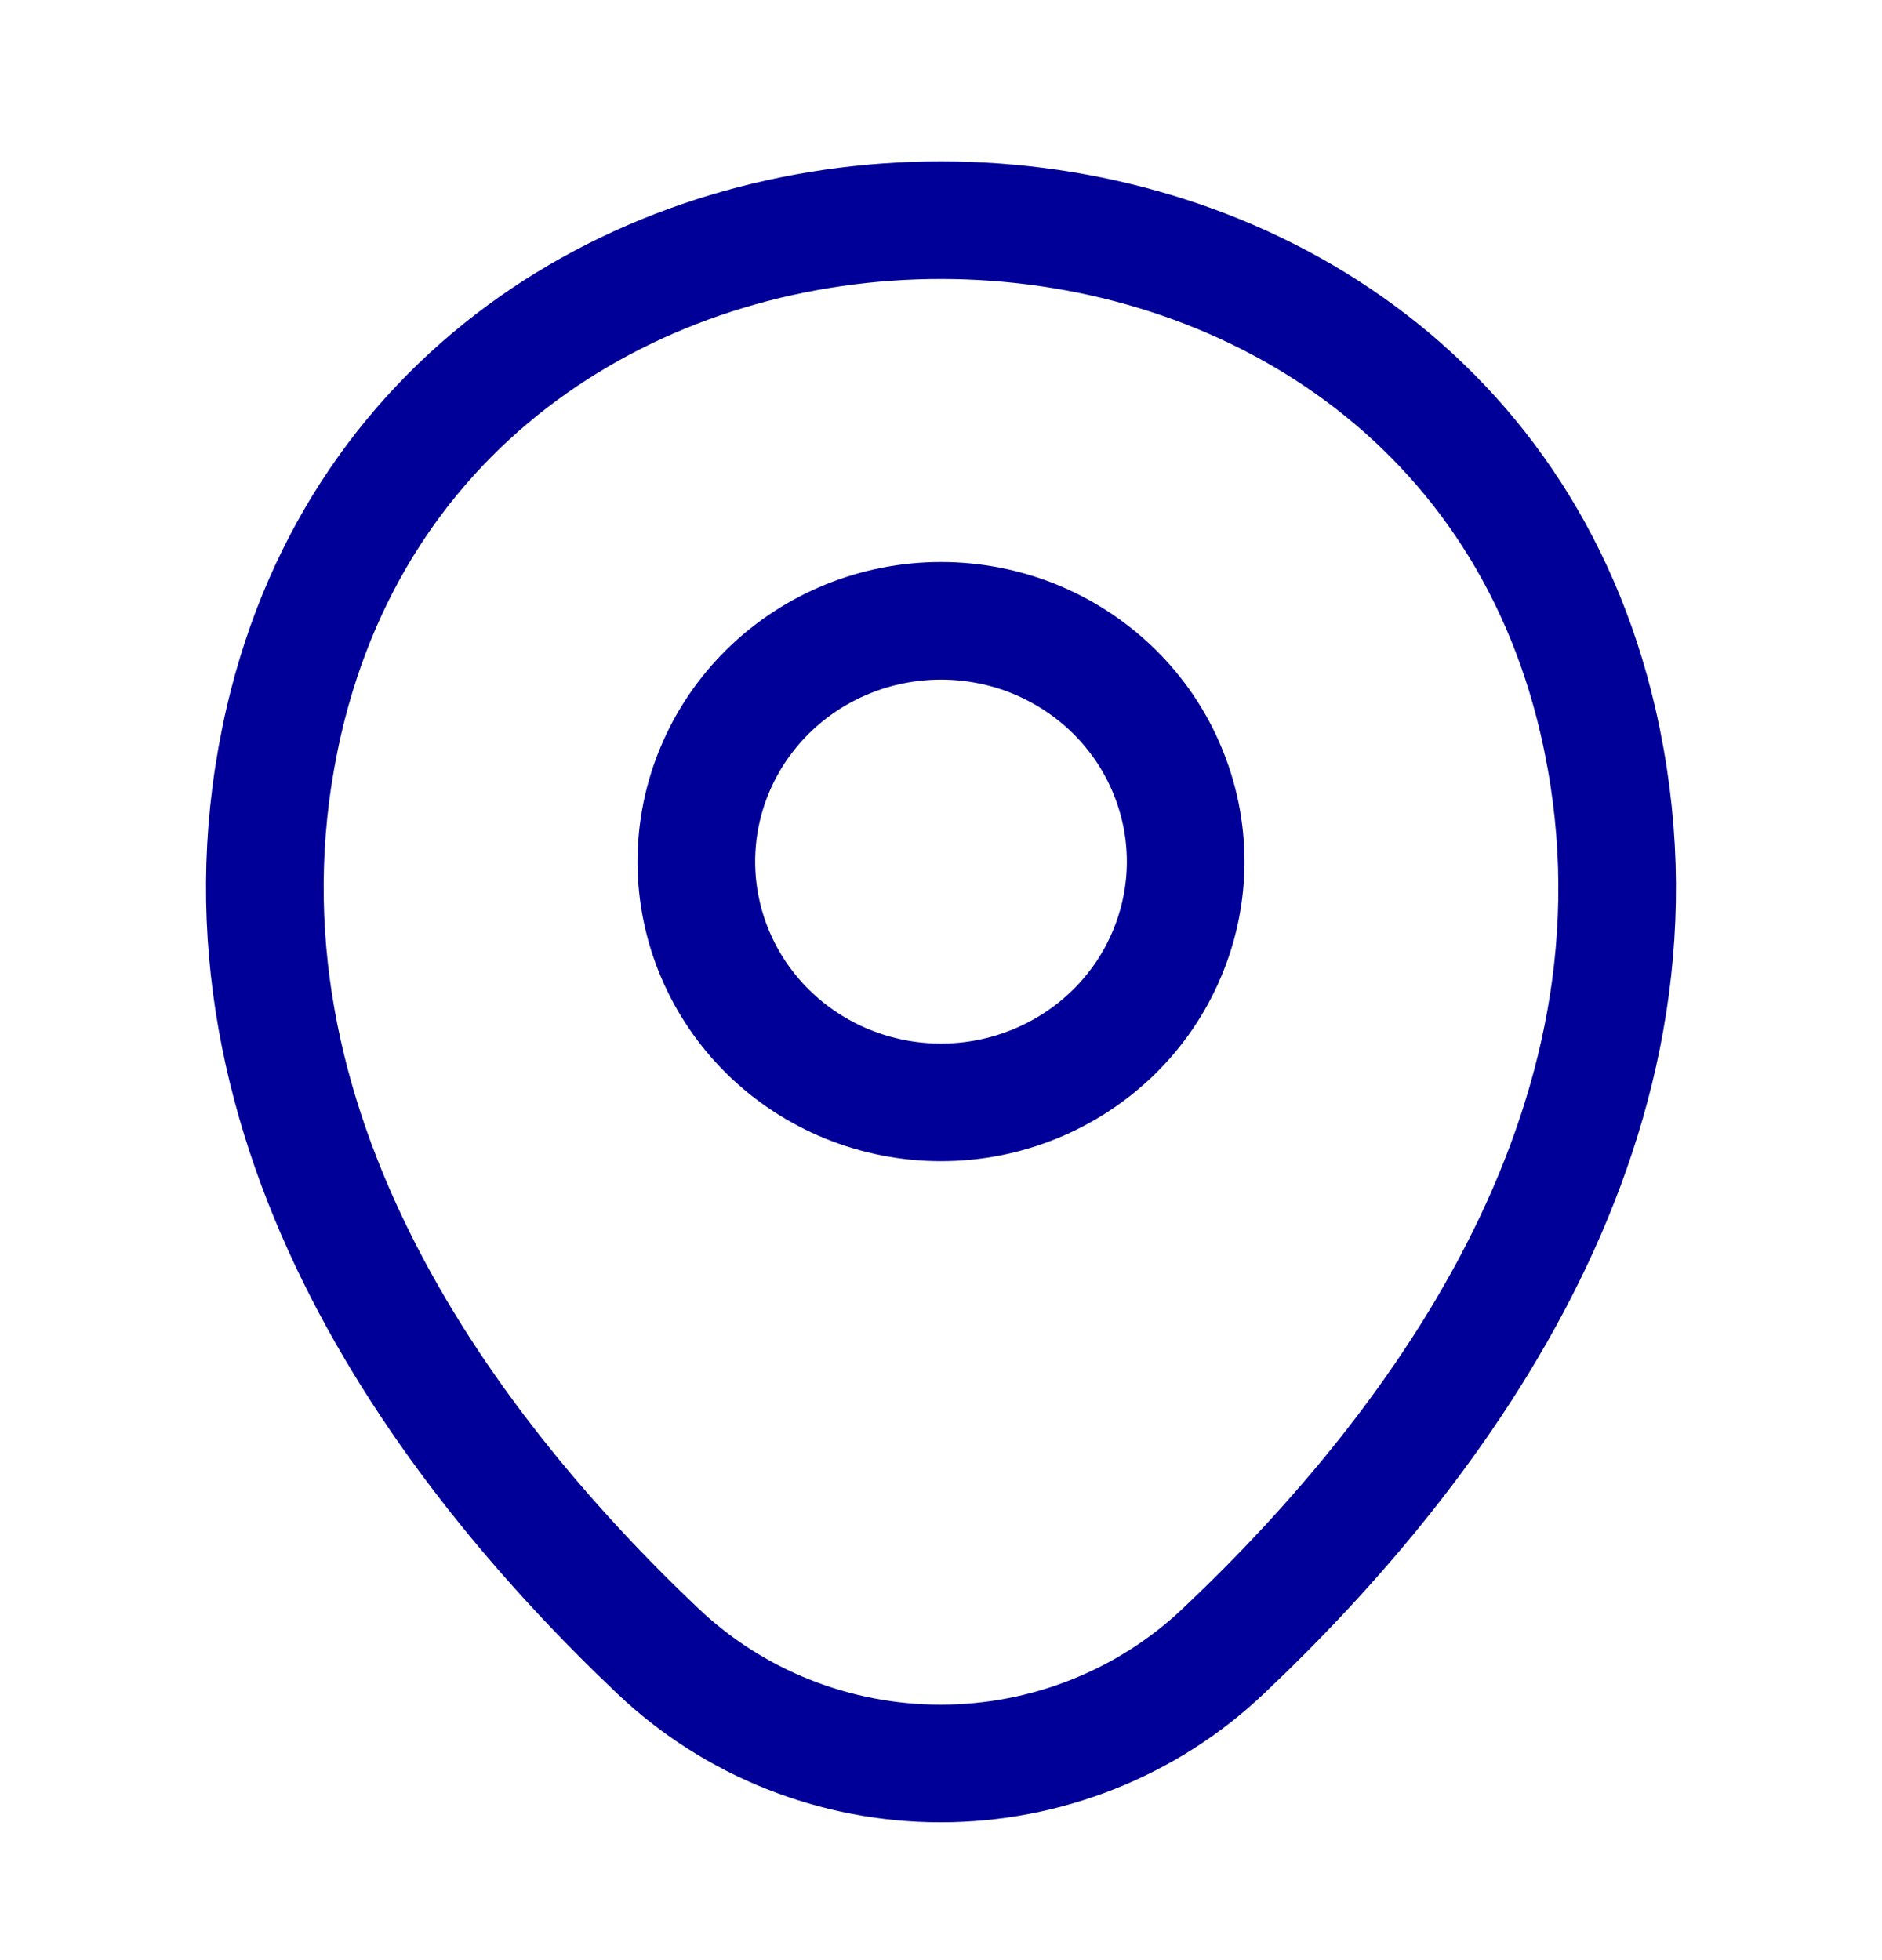 <svg width="24" height="25" viewBox="0 0 24 25" fill="none" xmlns="http://www.w3.org/2000/svg">
<path d="M12 14.06C12.41 14.06 12.815 13.981 13.194 13.826C13.572 13.672 13.916 13.446 14.206 13.161C14.496 12.876 14.726 12.537 14.882 12.164C15.039 11.792 15.12 11.392 15.12 10.989C15.12 10.586 15.039 10.186 14.882 9.814C14.726 9.441 14.496 9.102 14.206 8.817C13.916 8.532 13.572 8.306 13.194 8.151C12.815 7.997 12.41 7.918 12 7.918C11.172 7.918 10.379 8.241 9.794 8.817C9.209 9.393 8.88 10.174 8.88 10.989C8.88 11.803 9.209 12.585 9.794 13.161C10.379 13.737 11.172 14.06 12 14.06Z" stroke="#000098" stroke-width="1.5"/>
<path d="M3.62 9.197C5.59 0.672 18.42 0.682 20.38 9.207C21.53 14.208 18.37 18.441 15.6 21.059C14.632 21.978 13.339 22.492 11.995 22.492C10.65 22.492 9.358 21.978 8.39 21.059C5.63 18.441 2.47 14.198 3.62 9.197Z" stroke="#000098" stroke-width="1.5"/>
</svg>
